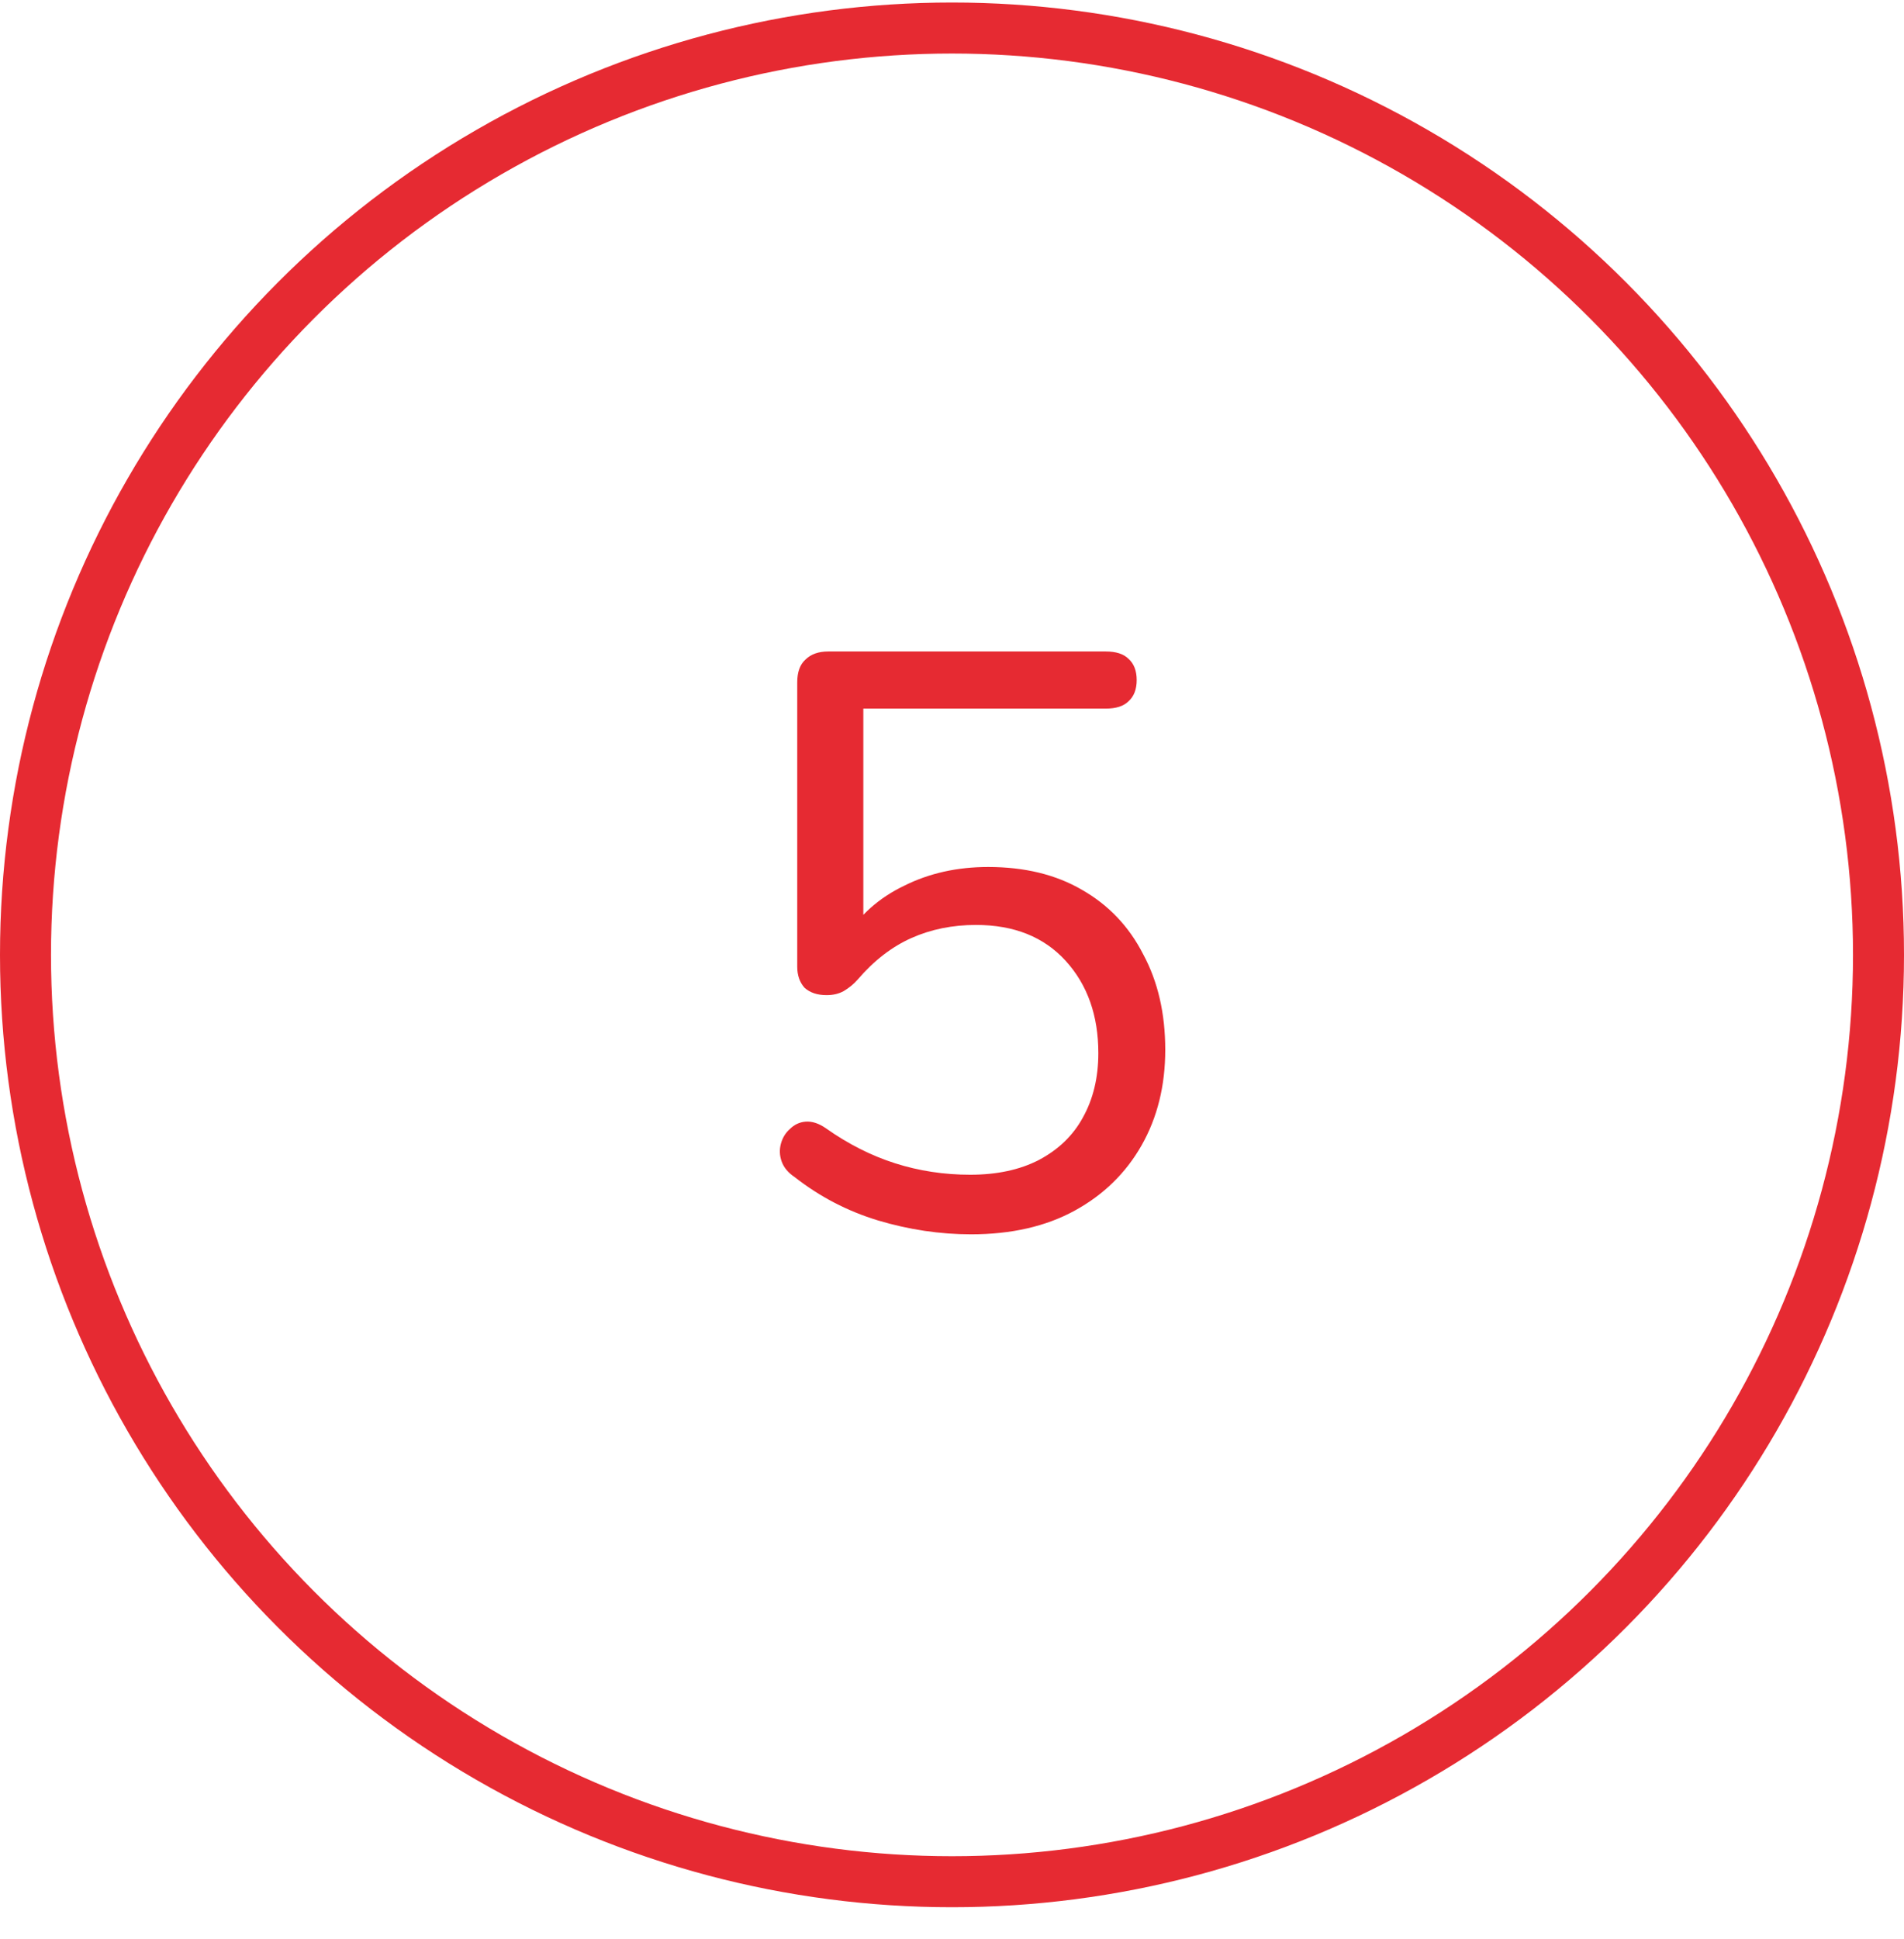 <svg width="56" height="57" viewBox="0 0 56 57" fill="none" xmlns="http://www.w3.org/2000/svg">
<circle cx="28" cy="28.074" r="27.25" stroke="#E62A32" stroke-width="1.5"/>
<path d="M28.56 36.29C27.648 36.29 26.736 36.154 25.824 35.882C24.928 35.61 24.112 35.186 23.376 34.61C23.184 34.482 23.056 34.33 22.992 34.154C22.928 33.978 22.92 33.802 22.968 33.626C23.016 33.45 23.104 33.306 23.232 33.194C23.36 33.066 23.512 32.994 23.688 32.978C23.88 32.962 24.08 33.026 24.288 33.17C24.944 33.634 25.624 33.978 26.328 34.202C27.032 34.426 27.768 34.538 28.536 34.538C29.32 34.538 29.992 34.394 30.552 34.106C31.128 33.802 31.56 33.386 31.848 32.858C32.152 32.314 32.304 31.682 32.304 30.962C32.304 29.858 31.984 28.954 31.344 28.25C30.704 27.546 29.824 27.194 28.704 27.194C28.016 27.194 27.384 27.322 26.808 27.578C26.232 27.834 25.704 28.242 25.224 28.802C25.112 28.93 24.976 29.042 24.816 29.138C24.672 29.218 24.504 29.258 24.312 29.258C24.04 29.258 23.824 29.186 23.664 29.042C23.52 28.882 23.448 28.674 23.448 28.418V20.066C23.448 19.762 23.528 19.538 23.688 19.394C23.848 19.234 24.072 19.154 24.36 19.154H32.52C32.824 19.154 33.048 19.226 33.192 19.37C33.352 19.514 33.432 19.722 33.432 19.994C33.432 20.266 33.352 20.474 33.192 20.618C33.048 20.762 32.824 20.834 32.52 20.834H25.392V27.578H24.864C25.28 26.906 25.856 26.394 26.592 26.042C27.328 25.674 28.152 25.49 29.064 25.49C30.136 25.49 31.056 25.714 31.824 26.162C32.608 26.61 33.208 27.242 33.624 28.058C34.056 28.858 34.272 29.794 34.272 30.866C34.272 31.922 34.04 32.858 33.576 33.674C33.112 34.49 32.456 35.13 31.608 35.594C30.76 36.058 29.744 36.29 28.56 36.29Z" fill="#E62A32"/>
</svg>
